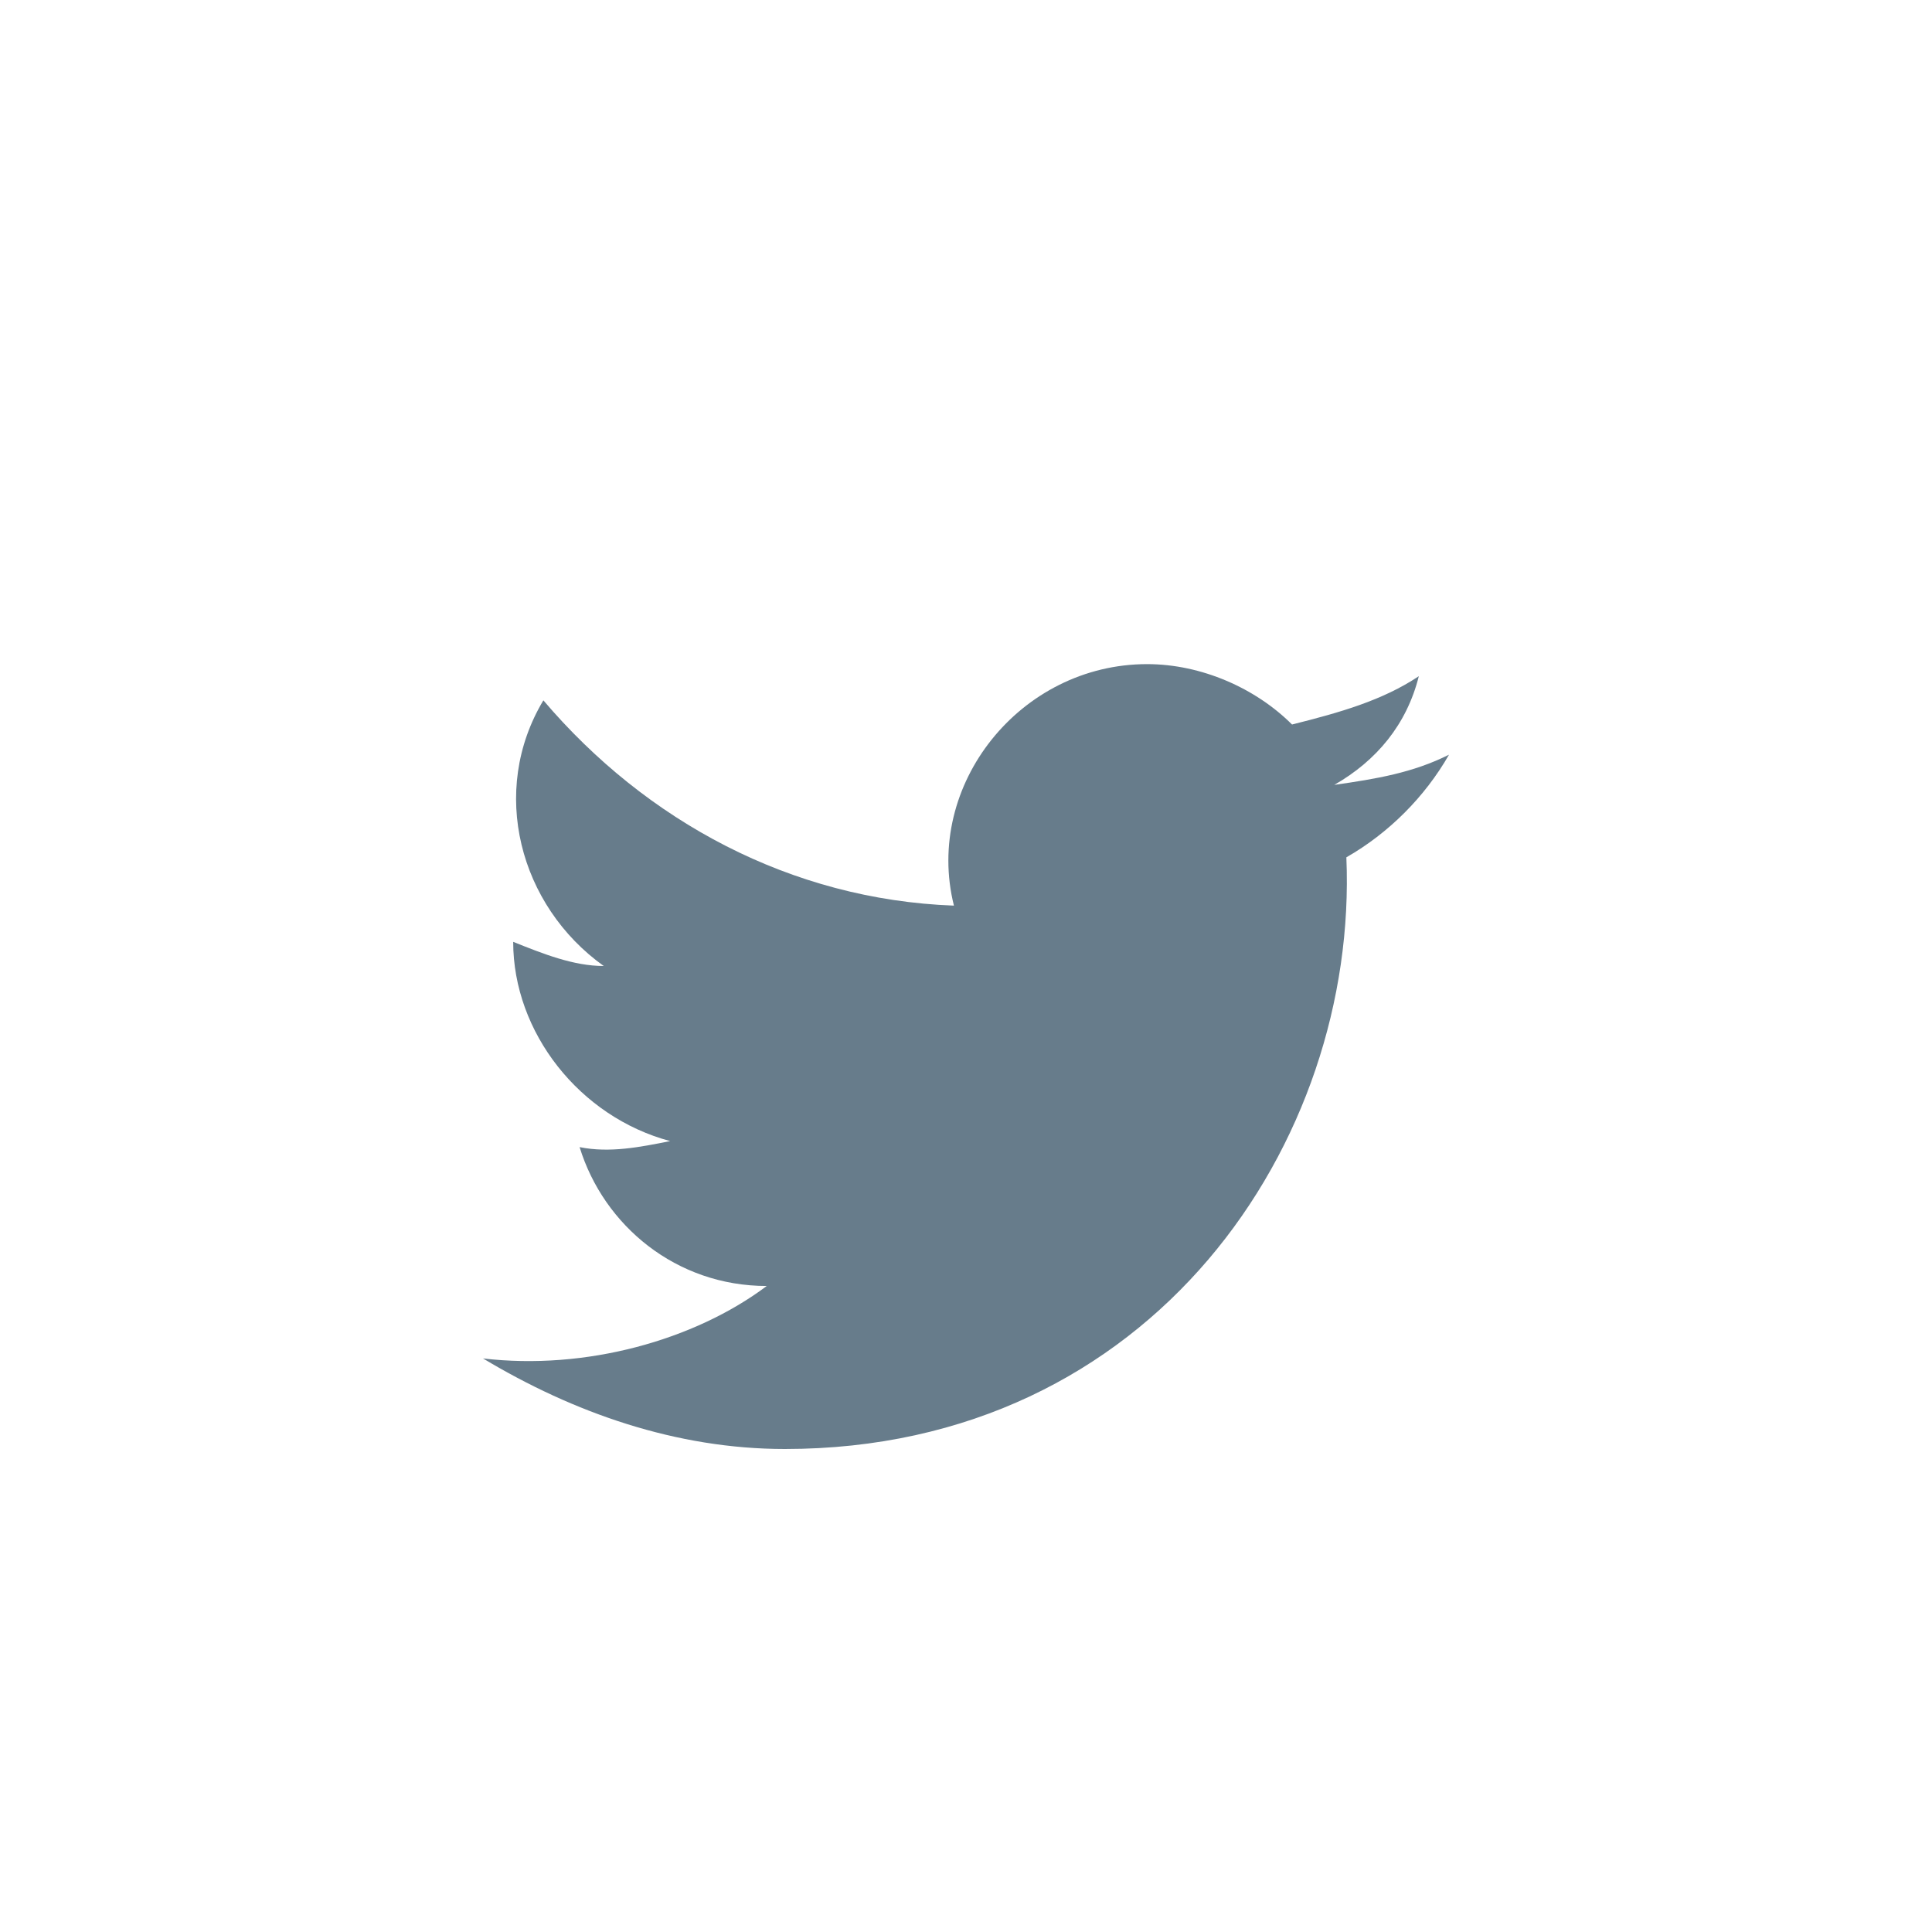 <svg width="24" height="24" viewBox="0 0 24 24" fill="none" xmlns="http://www.w3.org/2000/svg">
<path d="M18 9.375C17.55 9.6 17.1 9.675 16.575 9.75C17.1 9.45 17.475 9 17.625 8.4C17.175 8.7 16.65 8.85 16.05 9C15.6 8.55 14.925 8.25 14.25 8.25C12.675 8.25 11.475 9.75 11.85 11.25C9.825 11.175 8.025 10.2 6.75 8.7C6.075 9.825 6.45 11.25 7.5 12C7.125 12 6.75 11.85 6.375 11.7C6.375 12.825 7.2 13.875 8.325 14.175C7.95 14.25 7.575 14.325 7.2 14.25C7.5 15.225 8.4 15.975 9.525 15.975C8.625 16.65 7.275 17.025 6 16.875C7.125 17.55 8.4 18 9.75 18C14.325 18 16.875 14.175 16.725 10.65C17.25 10.35 17.7 9.9 18 9.375Z" fill="#677C8B"/>
</svg>
